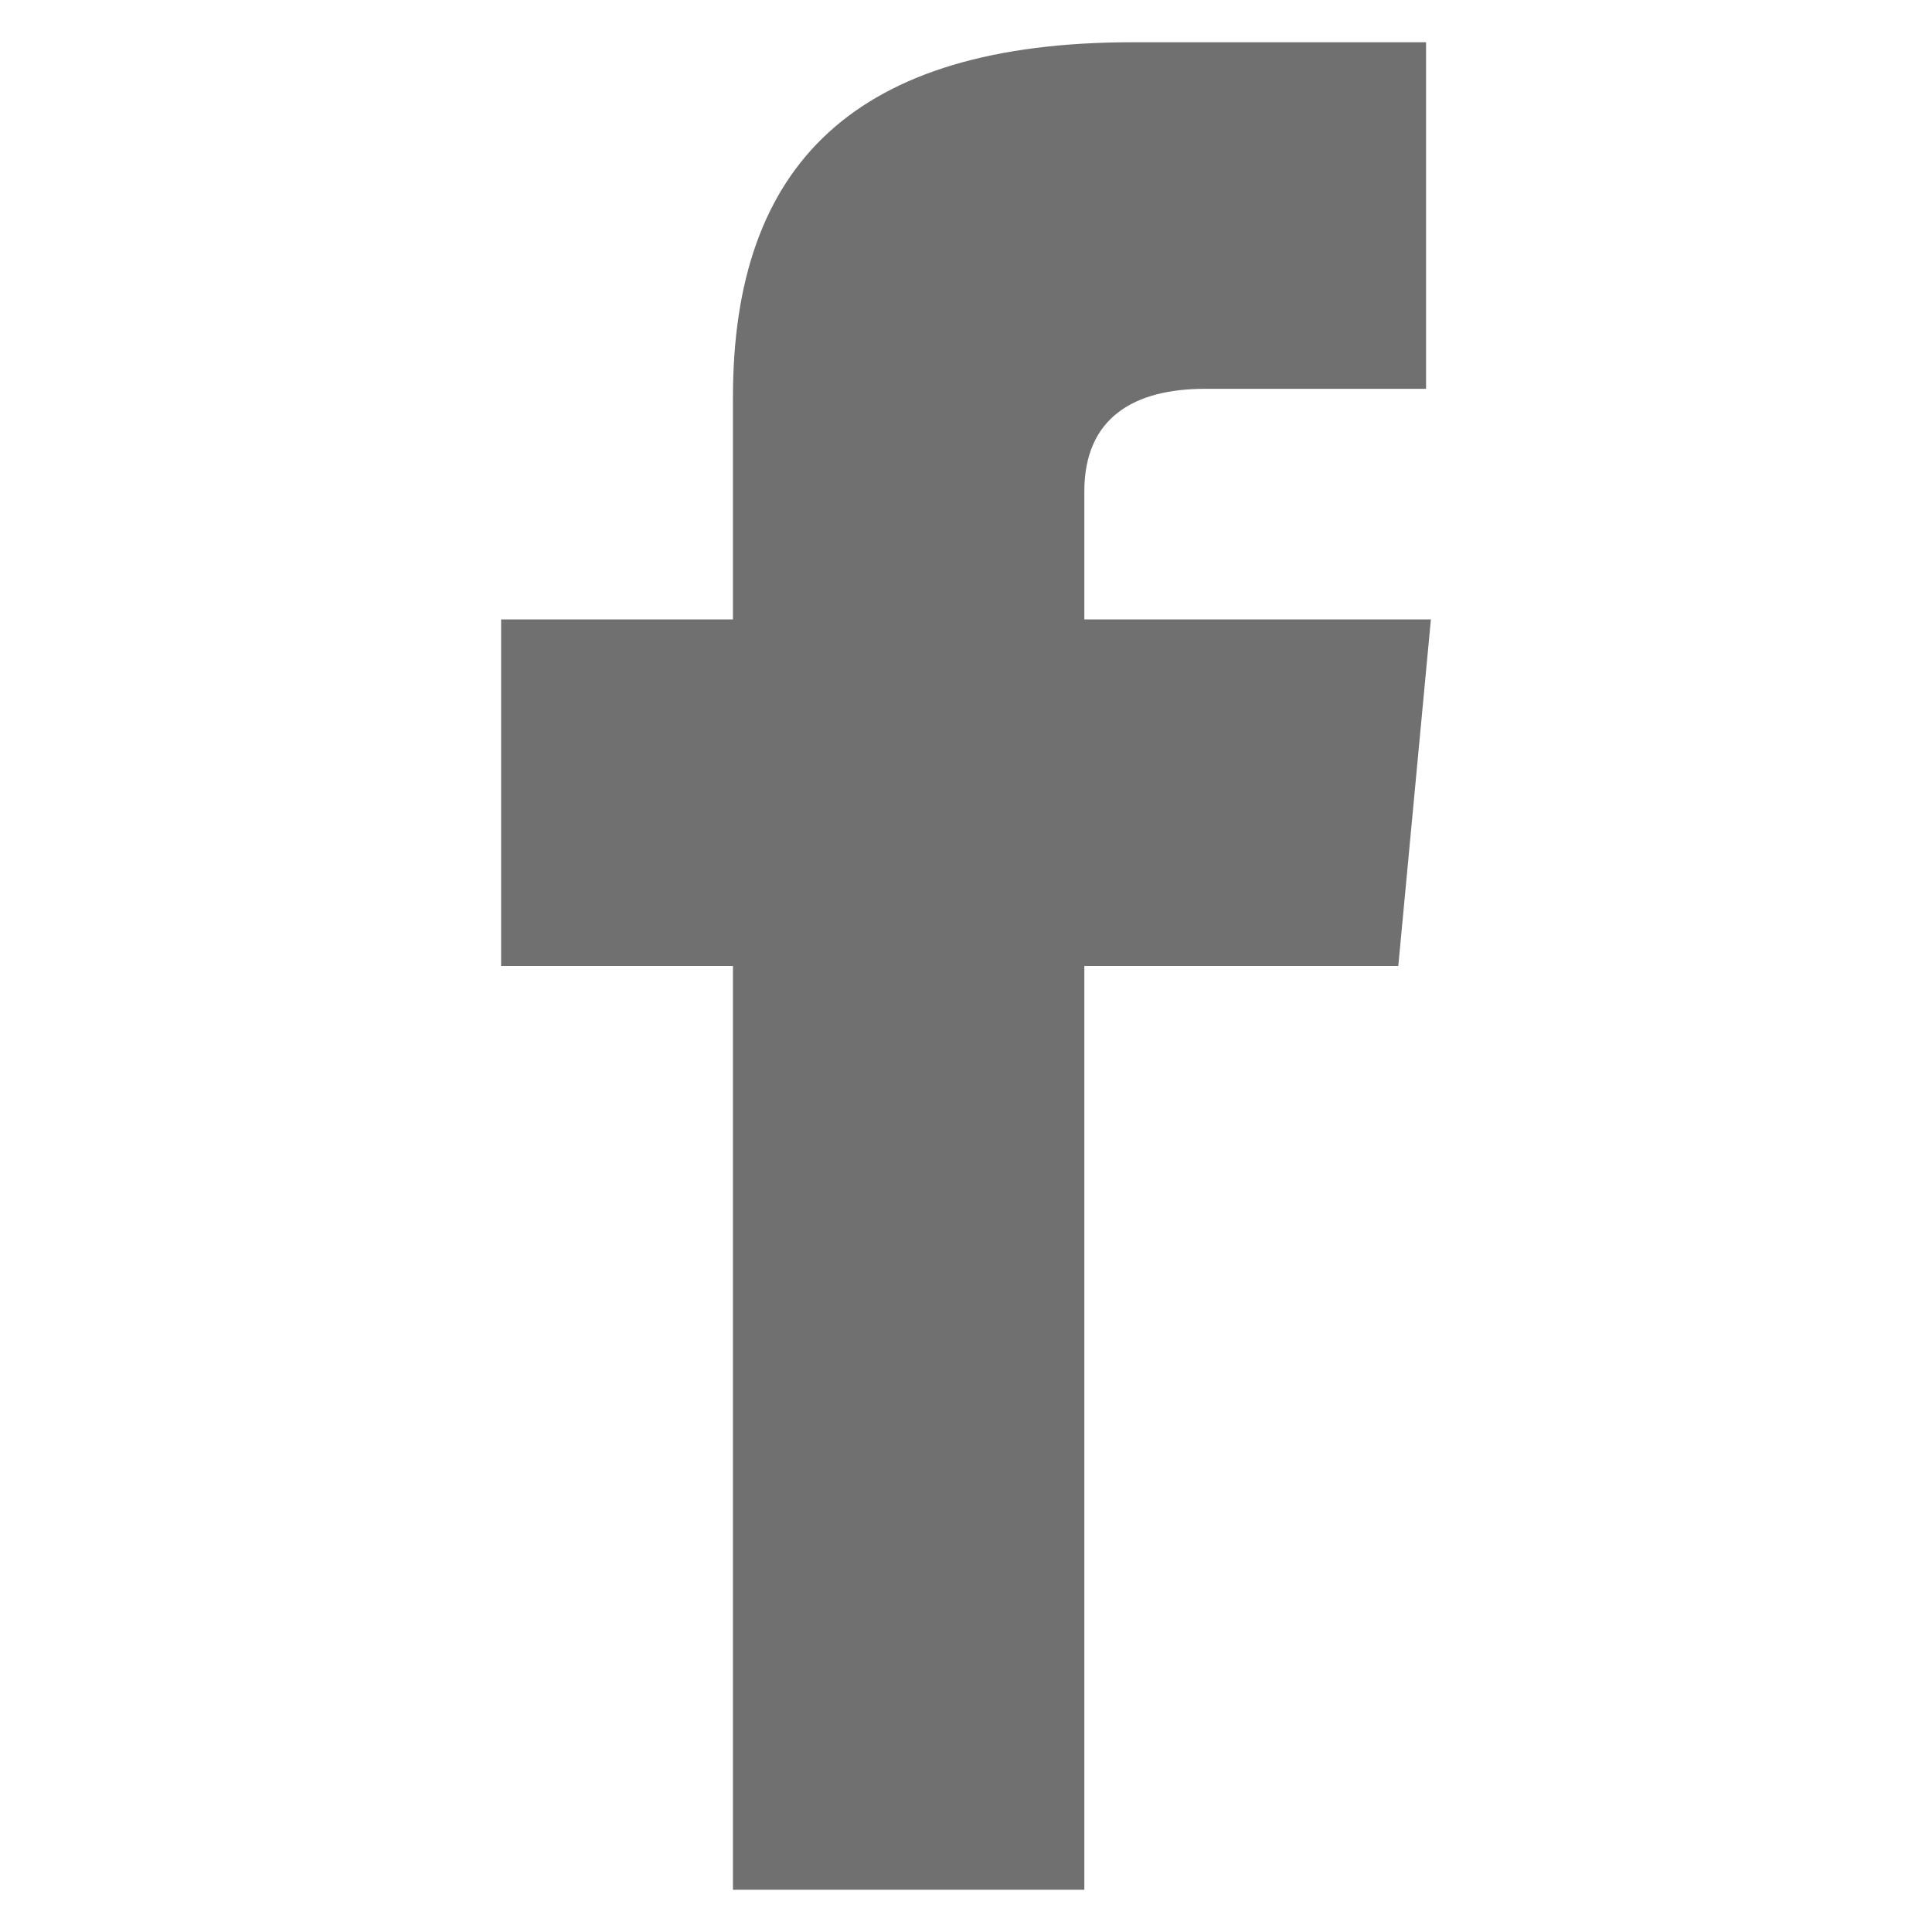 <?xml version="1.0" encoding="utf-8"?>
<!-- Generator: Adobe Illustrator 23.0.4, SVG Export Plug-In . SVG Version: 6.00 Build 0)  -->
<svg version="1.1" id="レイヤー_1" xmlns="http://www.w3.org/2000/svg" xmlns:xlink="http://www.w3.org/1999/xlink" x="0px"
	 y="0px" viewBox="0 0 160 160" style="enable-background:new 0 0 160 160;" xml:space="preserve">
<style type="text/css">
	.st0{fill:#717071;}
</style>
<title>icon_fb</title>
<path class="st0" d="M118.1,32.2H99.8c-5.9,0-10,2.4-10,8.5v10.6h28.7L115.8,80h-26v76.5H60.7V80H41.5V51.3h19.2V32.9
	c0-19.3,10.1-29.4,33.1-29.4h24.3V32.2z"/>
</svg>
